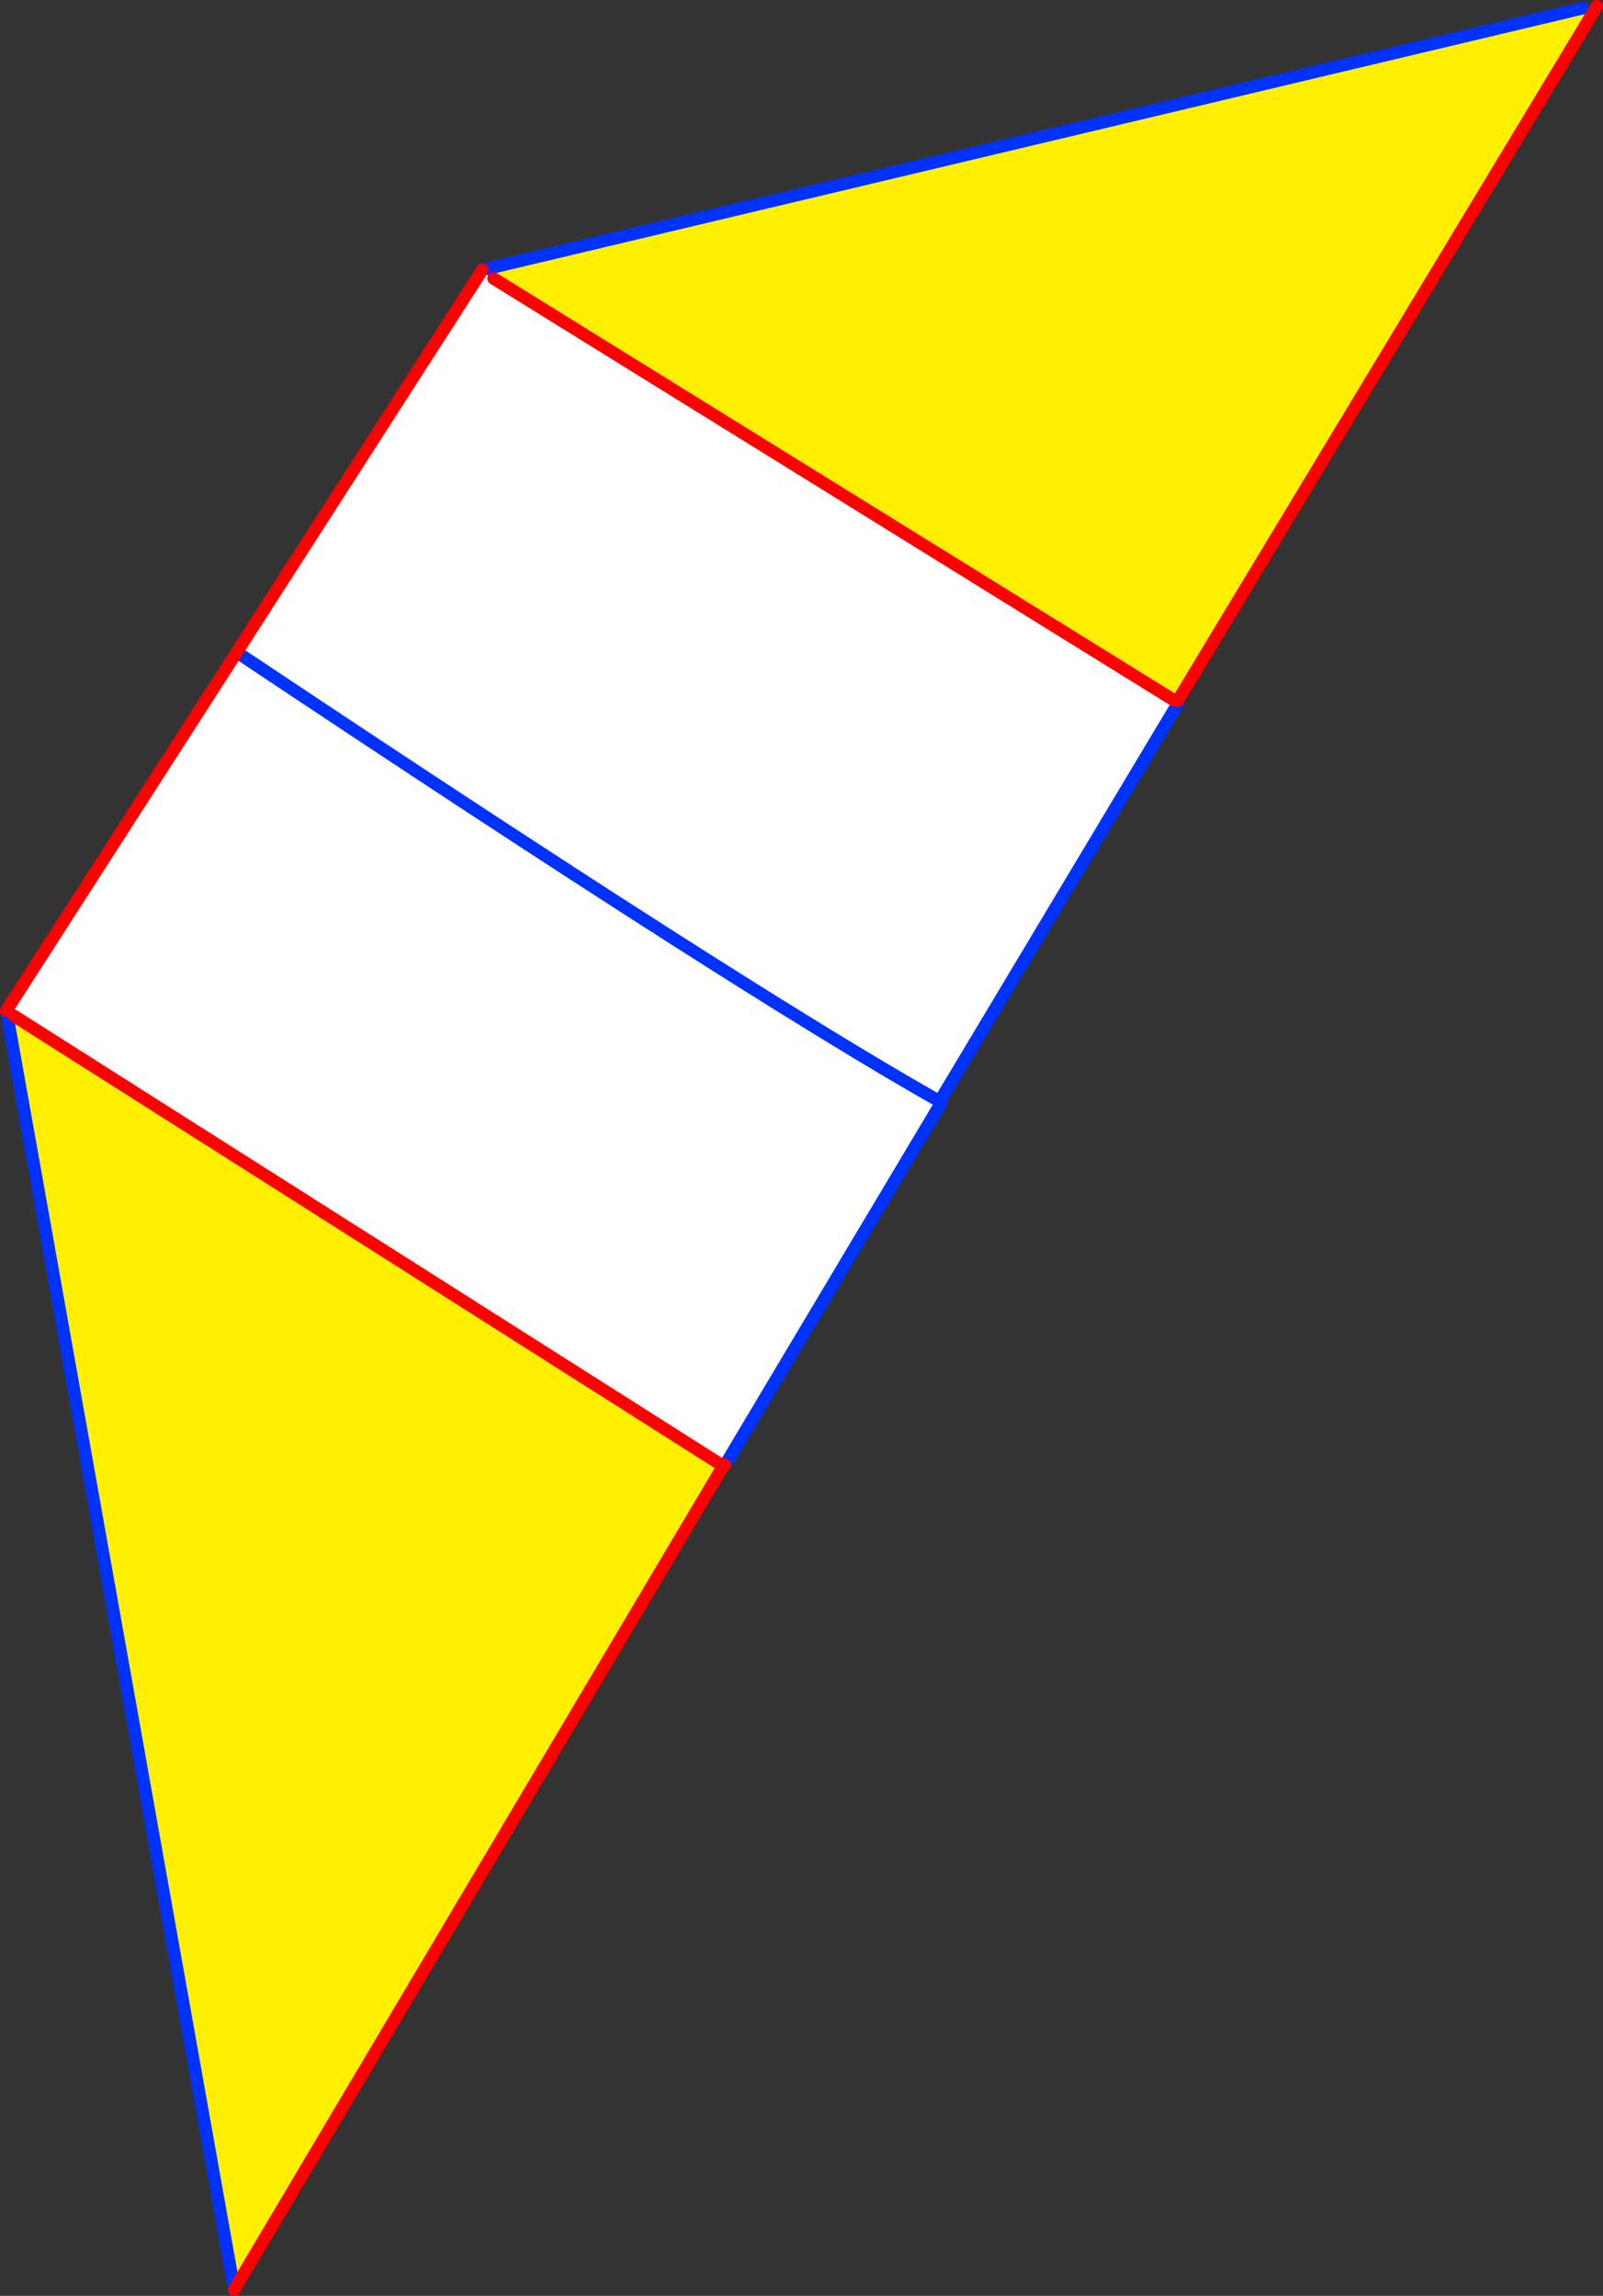 <?xml version="1.0" encoding="UTF-8" standalone="no"?>
<svg xmlns:xlink="http://www.w3.org/1999/xlink" height="366.5px" width="255.95px" xmlns="http://www.w3.org/2000/svg">
  <rect width="100%" height="100%" fill="#333333" stroke="none"/>
  <g transform="matrix(1.0, 0.0, 0.0, 1.0, -210.35, -103.7)">
    <path d="M289.15 148.15 L397.9 215.55 398.45 215.95 360.5 279.3 360.0 279.3 360.65 279.7 326.1 337.6 325.95 337.5 325.45 337.5 212.55 265.85 211.35 265.05 248.15 207.8 Q328.75 261.6 360.0 279.3 328.75 261.6 248.15 207.8 L287.25 146.95 289.15 148.15" fill="#ffffff" fill-rule="evenodd" stroke="none"/>
    <path d="M463.1 105.0 L464.6 105.9 398.4 215.55 398.45 215.95 397.9 215.55 289.15 148.15 288.75 146.45 463.1 105.0 M212.55 265.85 L325.45 337.5 325.95 337.5 325.9 337.55 325.45 337.5 325.8 337.75 247.75 469.2 211.55 266.05 212.55 265.85" fill="#fff000" fill-rule="evenodd" stroke="none"/>
    <path d="M463.1 105.0 L288.75 146.45 287.35 146.75 M360.0 279.3 Q328.75 261.6 248.15 207.8 M326.1 337.6 L360.65 279.7 360.75 279.45 360.5 279.3 398.45 215.95 M247.75 469.2 L211.55 266.05 211.35 265.05" fill="none" stroke="#0032ff" stroke-linecap="round" stroke-linejoin="round" stroke-width="2.0"/>
    <path d="M464.6 105.9 L465.3 104.7 M398.4 215.55 L464.6 105.9 M248.15 207.8 L211.35 265.05 M325.95 337.5 L326.1 337.6 M325.9 337.55 L325.95 337.5 M325.9 337.55 L325.8 337.75 247.75 469.2 M287.25 146.95 L248.15 207.8 M287.25 146.95 L287.35 146.75" fill="none" stroke="#ff0000" stroke-linecap="round" stroke-linejoin="round" stroke-width="2.0"/>
    <path d="M289.15 148.15 L397.9 215.55 M212.55 265.85 L325.45 337.5" fill="none" stroke="#ff0000" stroke-linecap="round" stroke-linejoin="round" stroke-width="2.0"/>
  </g>
</svg>
